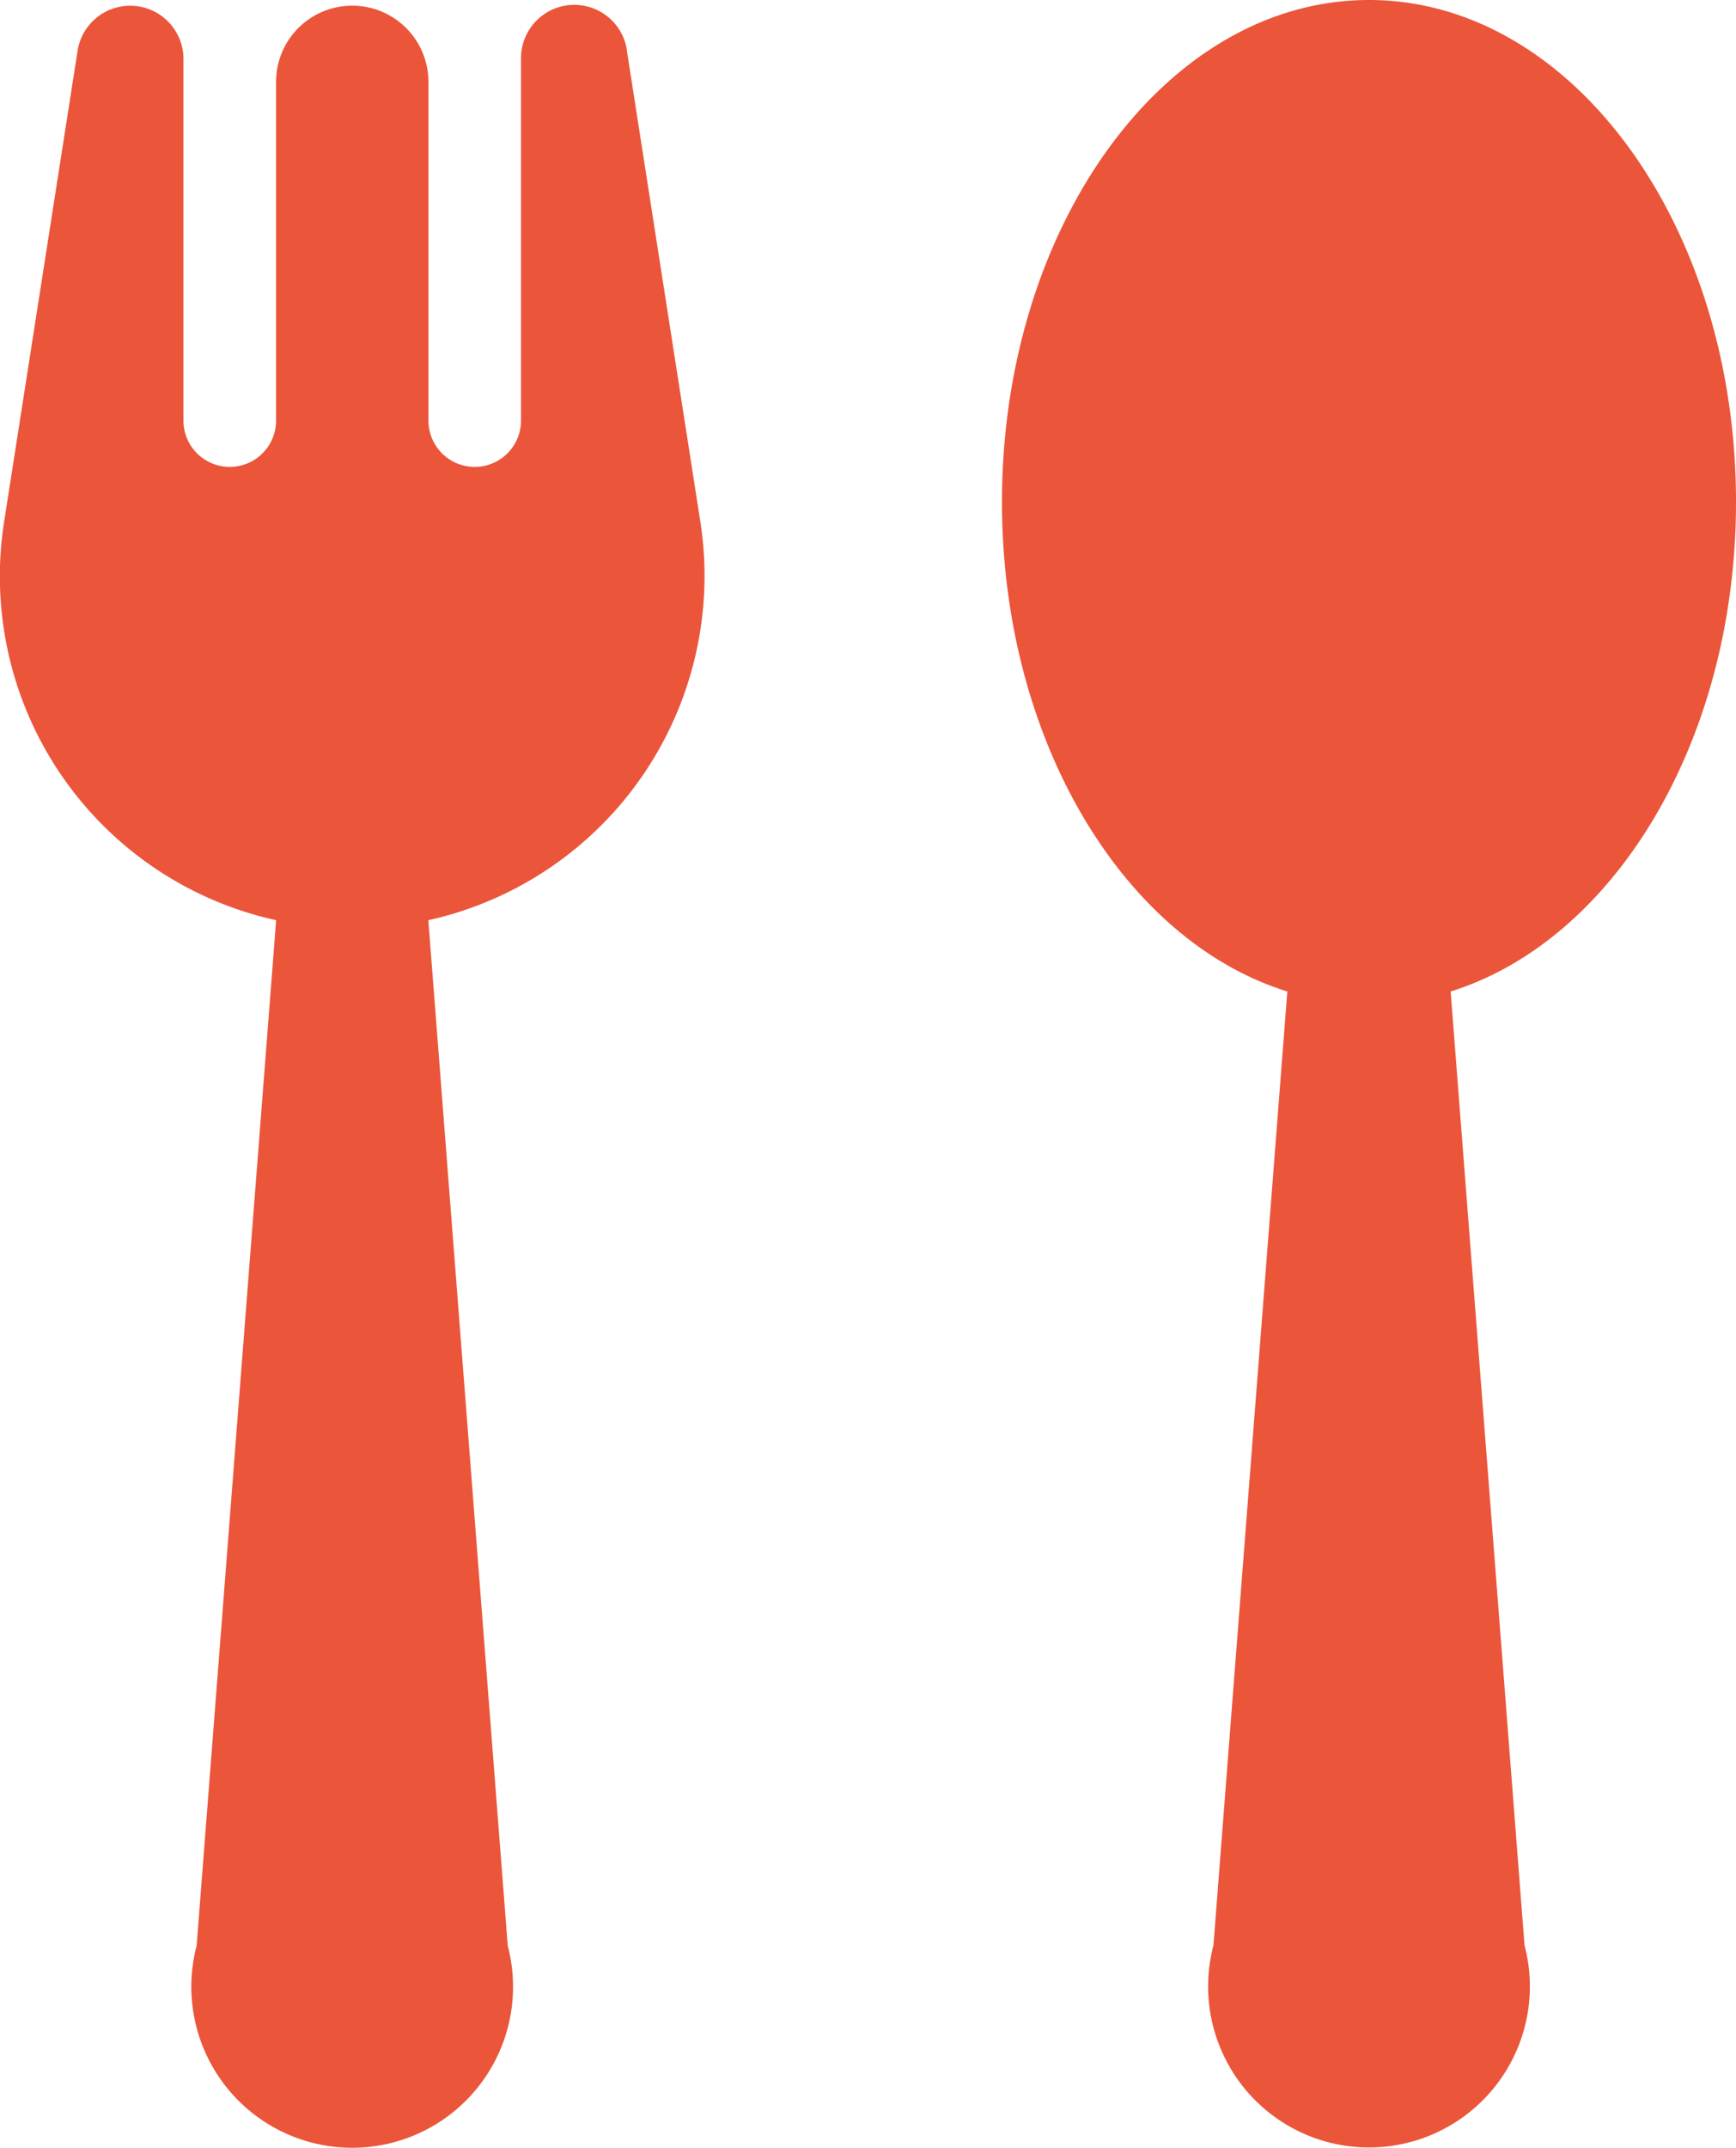 <svg xmlns="http://www.w3.org/2000/svg" width="16.986" height="21" viewBox="0 0 16.986 21">
  <g id="组_124" data-name="组 124" transform="translate(-661.564 -29.162)">
    <path id="路径_20090" data-name="路径 20090" d="M236.273,106.57a.521.521,0,0,0-1.037.08v3.535a.453.453,0,1,1-.906,0v-3.311a.745.745,0,1,0-1.491,0v3.311a.453.453,0,1,1-.906,0V106.65a.521.521,0,0,0-.521-.521h0a.521.521,0,0,0-.515.441l-.718,4.6a3.442,3.442,0,0,0,2.661,3.9l-.778,10.027a1.574,1.574,0,1,0,3.044,0l-.777-10.027a3.448,3.448,0,0,0,2.661-3.9l-.718-4.6Z" transform="translate(431.426 -76.911)" fill="#eb553a"/>
    <path id="路径_20091" data-name="路径 20091" d="M429.811,105c-1.983,0-3.591,2.2-3.591,4.908,0,2.336,1.194,4.29,2.792,4.786l-.723,9.327a1.574,1.574,0,1,0,3.044,0l-.723-9.327c1.6-.5,2.792-2.451,2.792-4.786,0-2.711-1.608-4.908-3.591-4.908Z" transform="translate(245.148 -75.838)" fill="#eb553a"/>
  </g>
</svg>
